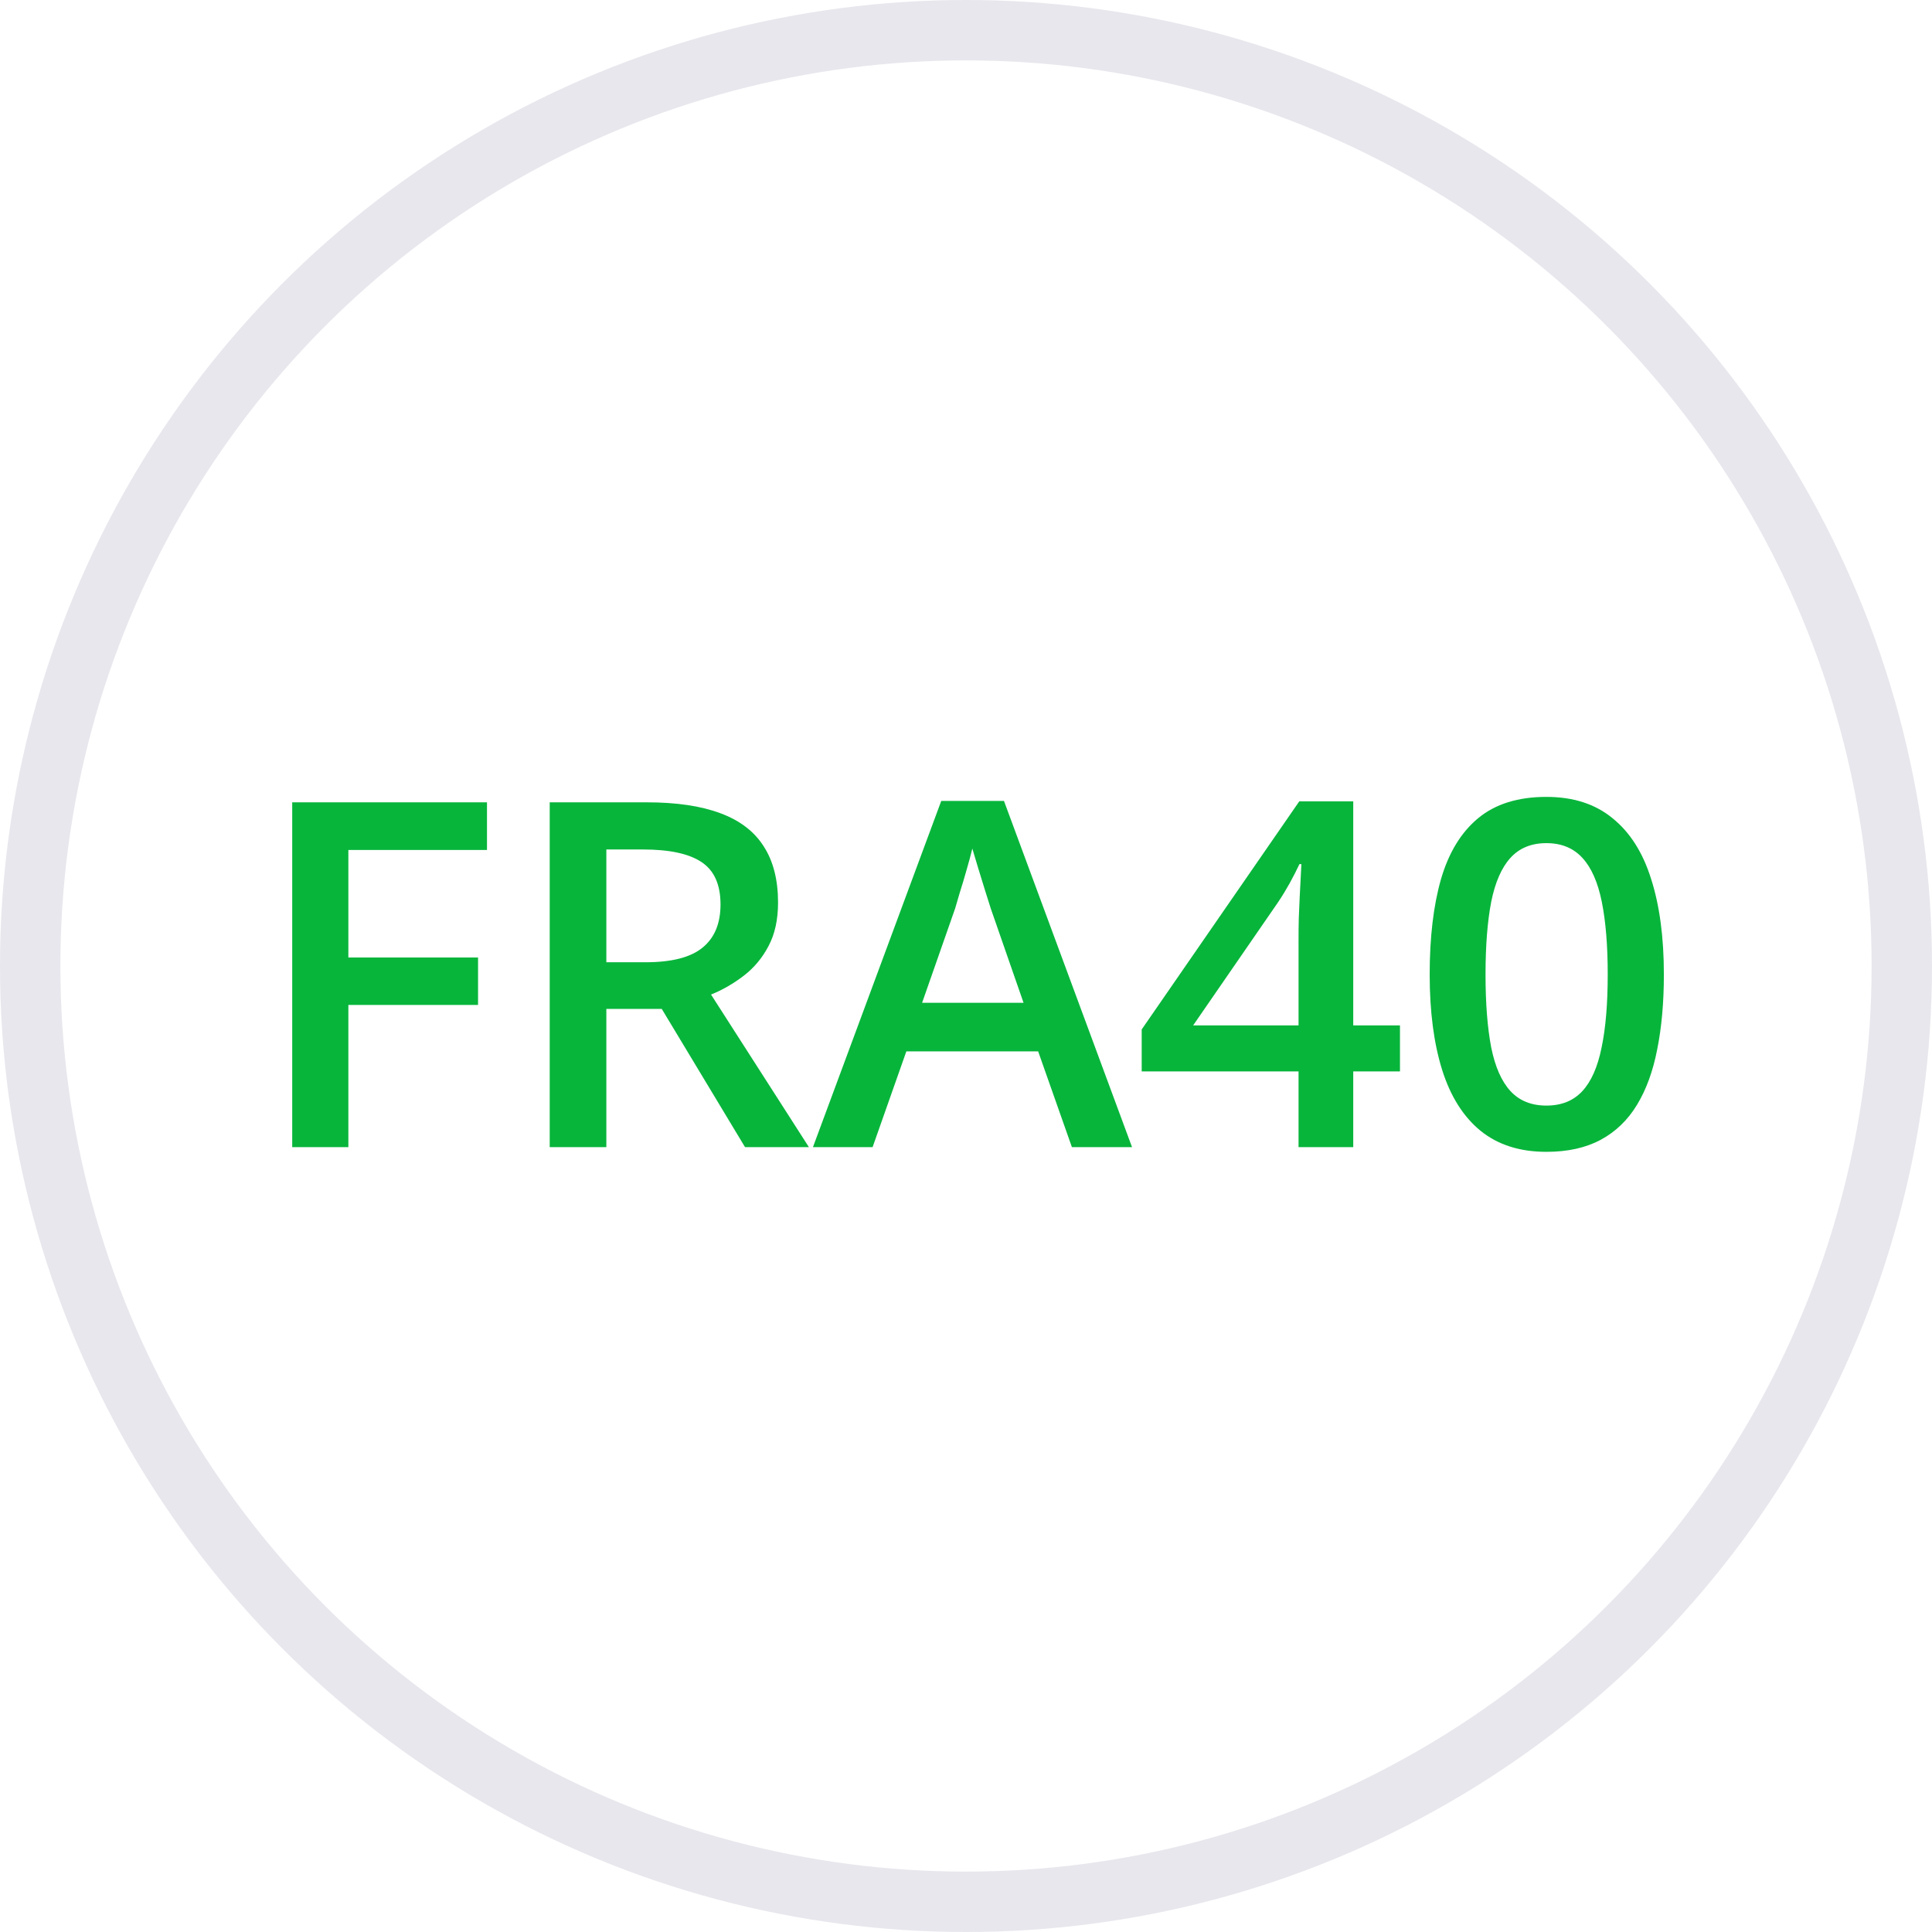 <svg xmlns="http://www.w3.org/2000/svg" width="32" height="32" viewBox="0 0 32 32" fill="none"><circle cx="16" cy="16" r="15.5" stroke="#E7E7ED"></circle><path d="M5.77 19H4.84V13.289H8.066V14.078H5.77V15.859H7.918V16.645H5.77V19ZM10.711 13.289C11.203 13.289 11.609 13.349 11.93 13.469C12.253 13.588 12.492 13.771 12.648 14.016C12.807 14.26 12.887 14.572 12.887 14.949C12.887 15.23 12.835 15.47 12.73 15.668C12.626 15.866 12.49 16.03 12.32 16.16C12.151 16.29 11.97 16.395 11.777 16.473L13.398 19H12.34L10.961 16.711H10.043V19H9.105V13.289H10.711ZM10.648 14.07H10.043V15.938H10.691C11.126 15.938 11.441 15.857 11.637 15.695C11.835 15.534 11.934 15.296 11.934 14.98C11.934 14.65 11.828 14.415 11.617 14.277C11.409 14.139 11.086 14.07 10.648 14.07ZM17.754 19L17.195 17.414H15.012L14.453 19H13.465L15.59 13.266H16.629L18.75 19H17.754ZM16.953 16.609L16.41 15.047C16.389 14.979 16.359 14.884 16.32 14.762C16.281 14.637 16.242 14.51 16.203 14.383C16.164 14.253 16.131 14.143 16.105 14.055C16.079 14.162 16.047 14.281 16.008 14.414C15.971 14.544 15.935 14.667 15.898 14.781C15.865 14.896 15.838 14.984 15.82 15.047L15.273 16.609H16.953ZM23.188 17.746H22.414V19H21.508V17.746H18.91V17.051L21.52 13.273H22.414V16.984H23.188V17.746ZM21.508 16.984V15.566C21.508 15.449 21.509 15.331 21.512 15.211C21.517 15.088 21.522 14.971 21.527 14.859C21.533 14.747 21.538 14.645 21.543 14.551C21.548 14.454 21.552 14.375 21.555 14.312H21.523C21.474 14.417 21.419 14.523 21.359 14.633C21.299 14.74 21.236 14.844 21.168 14.945L19.762 16.984H21.508ZM27.559 16.141C27.559 16.602 27.522 17.014 27.449 17.379C27.379 17.741 27.267 18.048 27.113 18.301C26.96 18.553 26.759 18.746 26.512 18.879C26.264 19.012 25.965 19.078 25.613 19.078C25.173 19.078 24.81 18.962 24.523 18.73C24.237 18.496 24.025 18.16 23.887 17.723C23.749 17.283 23.68 16.755 23.68 16.141C23.68 15.526 23.742 15 23.867 14.562C23.995 14.122 24.201 13.785 24.484 13.551C24.768 13.316 25.145 13.199 25.613 13.199C26.056 13.199 26.421 13.316 26.707 13.551C26.996 13.783 27.21 14.118 27.348 14.559C27.488 14.996 27.559 15.523 27.559 16.141ZM24.605 16.141C24.605 16.622 24.637 17.025 24.699 17.348C24.764 17.671 24.871 17.913 25.02 18.074C25.168 18.233 25.366 18.312 25.613 18.312C25.861 18.312 26.059 18.233 26.207 18.074C26.355 17.915 26.462 17.674 26.527 17.352C26.595 17.029 26.629 16.625 26.629 16.141C26.629 15.662 26.596 15.26 26.531 14.938C26.466 14.615 26.359 14.372 26.211 14.211C26.062 14.047 25.863 13.965 25.613 13.965C25.363 13.965 25.164 14.047 25.016 14.211C24.87 14.372 24.764 14.615 24.699 14.938C24.637 15.26 24.605 15.662 24.605 16.141Z" fill="#07B53B"></path></svg>